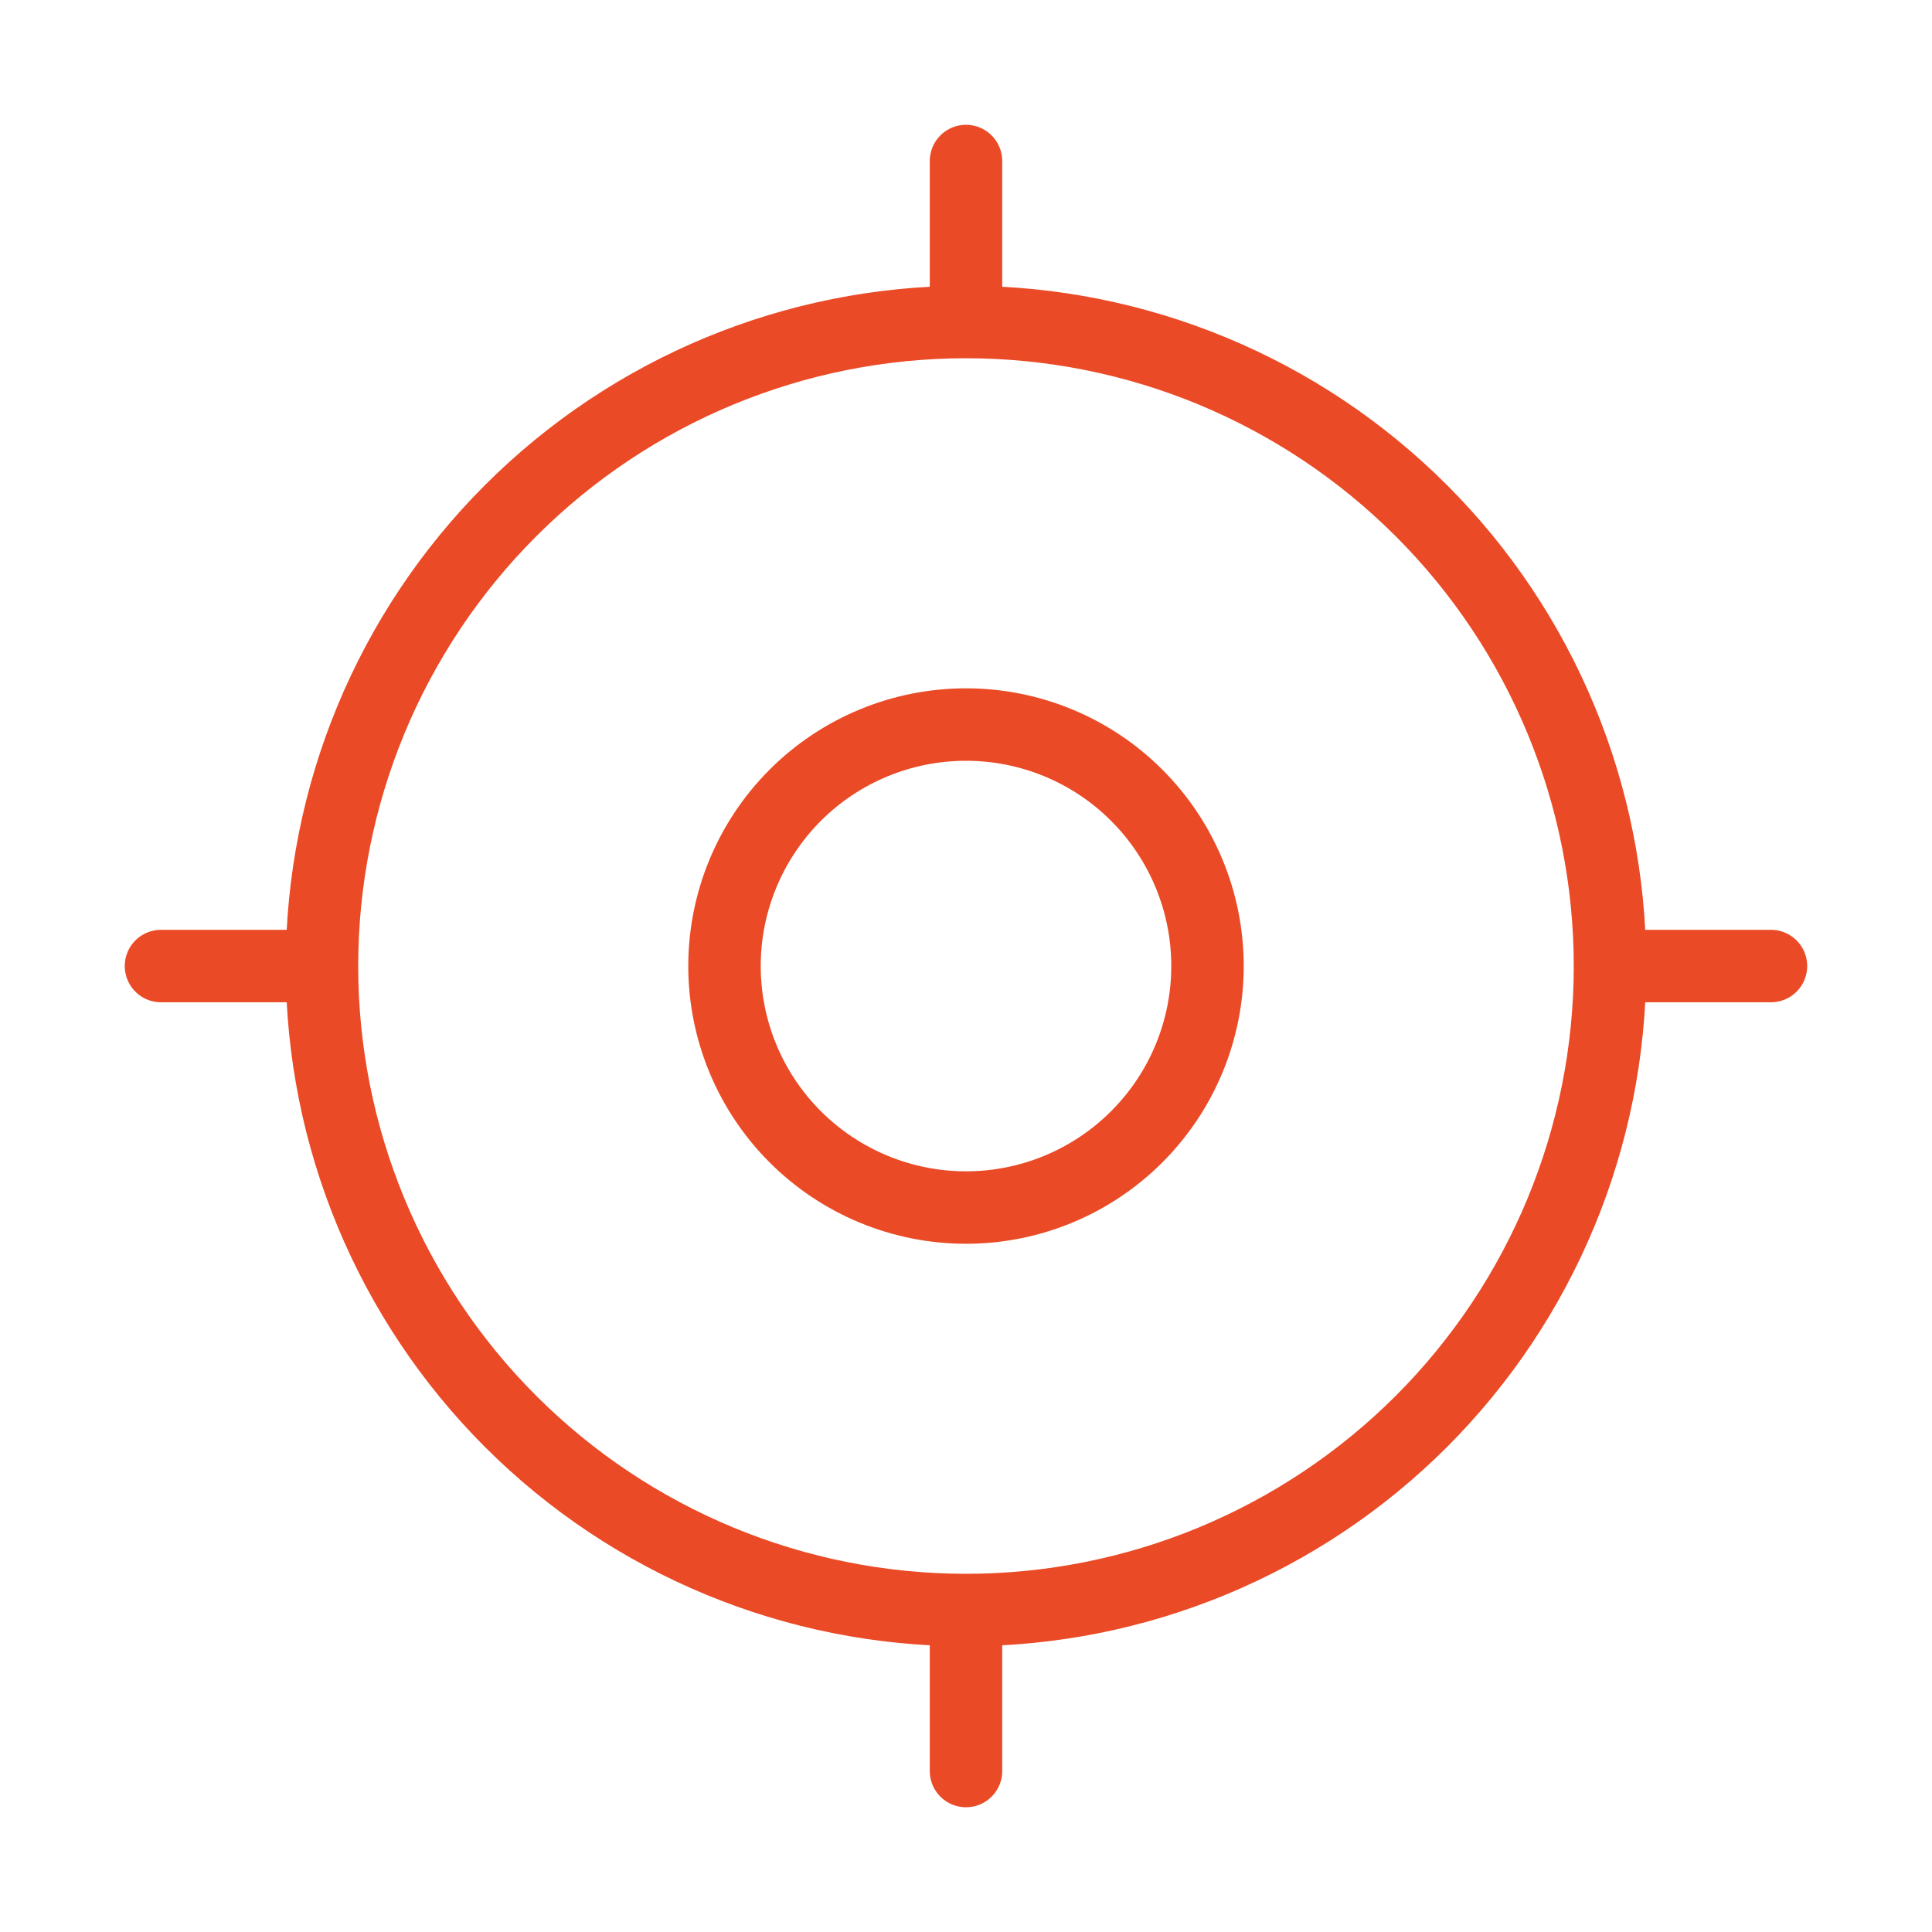 <svg width="40" height="40" viewBox="0 0 40 40" fill="none" xmlns="http://www.w3.org/2000/svg">
<path d="M6.666 20.001C6.666 23.537 8.071 26.928 10.572 29.429C13.072 31.929 16.463 33.334 20 33.334M6.666 20.001C6.666 16.464 8.071 13.073 10.572 10.573C13.072 8.072 16.463 6.667 20 6.667M6.666 20.001H3.333M20 33.334C23.536 33.334 26.927 31.929 29.428 29.429C31.928 26.928 33.333 23.537 33.333 20.001M20 33.334V36.667M33.333 20.001C33.333 16.464 31.928 13.073 29.428 10.573C26.927 8.072 23.536 6.667 20 6.667M33.333 20.001H36.666M20 6.667V3.334M15 20.001C15 21.327 15.527 22.599 16.464 23.536C17.402 24.474 18.674 25.001 20 25.001C21.326 25.001 22.598 24.474 23.535 23.536C24.473 22.599 25 21.327 25 20.001C25 18.675 24.473 17.403 23.535 16.465C22.598 15.527 21.326 15.001 20 15.001C18.674 15.001 17.402 15.527 16.464 16.465C15.527 17.403 15 18.675 15 20.001Z" stroke="#EA4A26" stroke-width="1.5" stroke-linecap="round" stroke-linejoin="round"/>
</svg>
